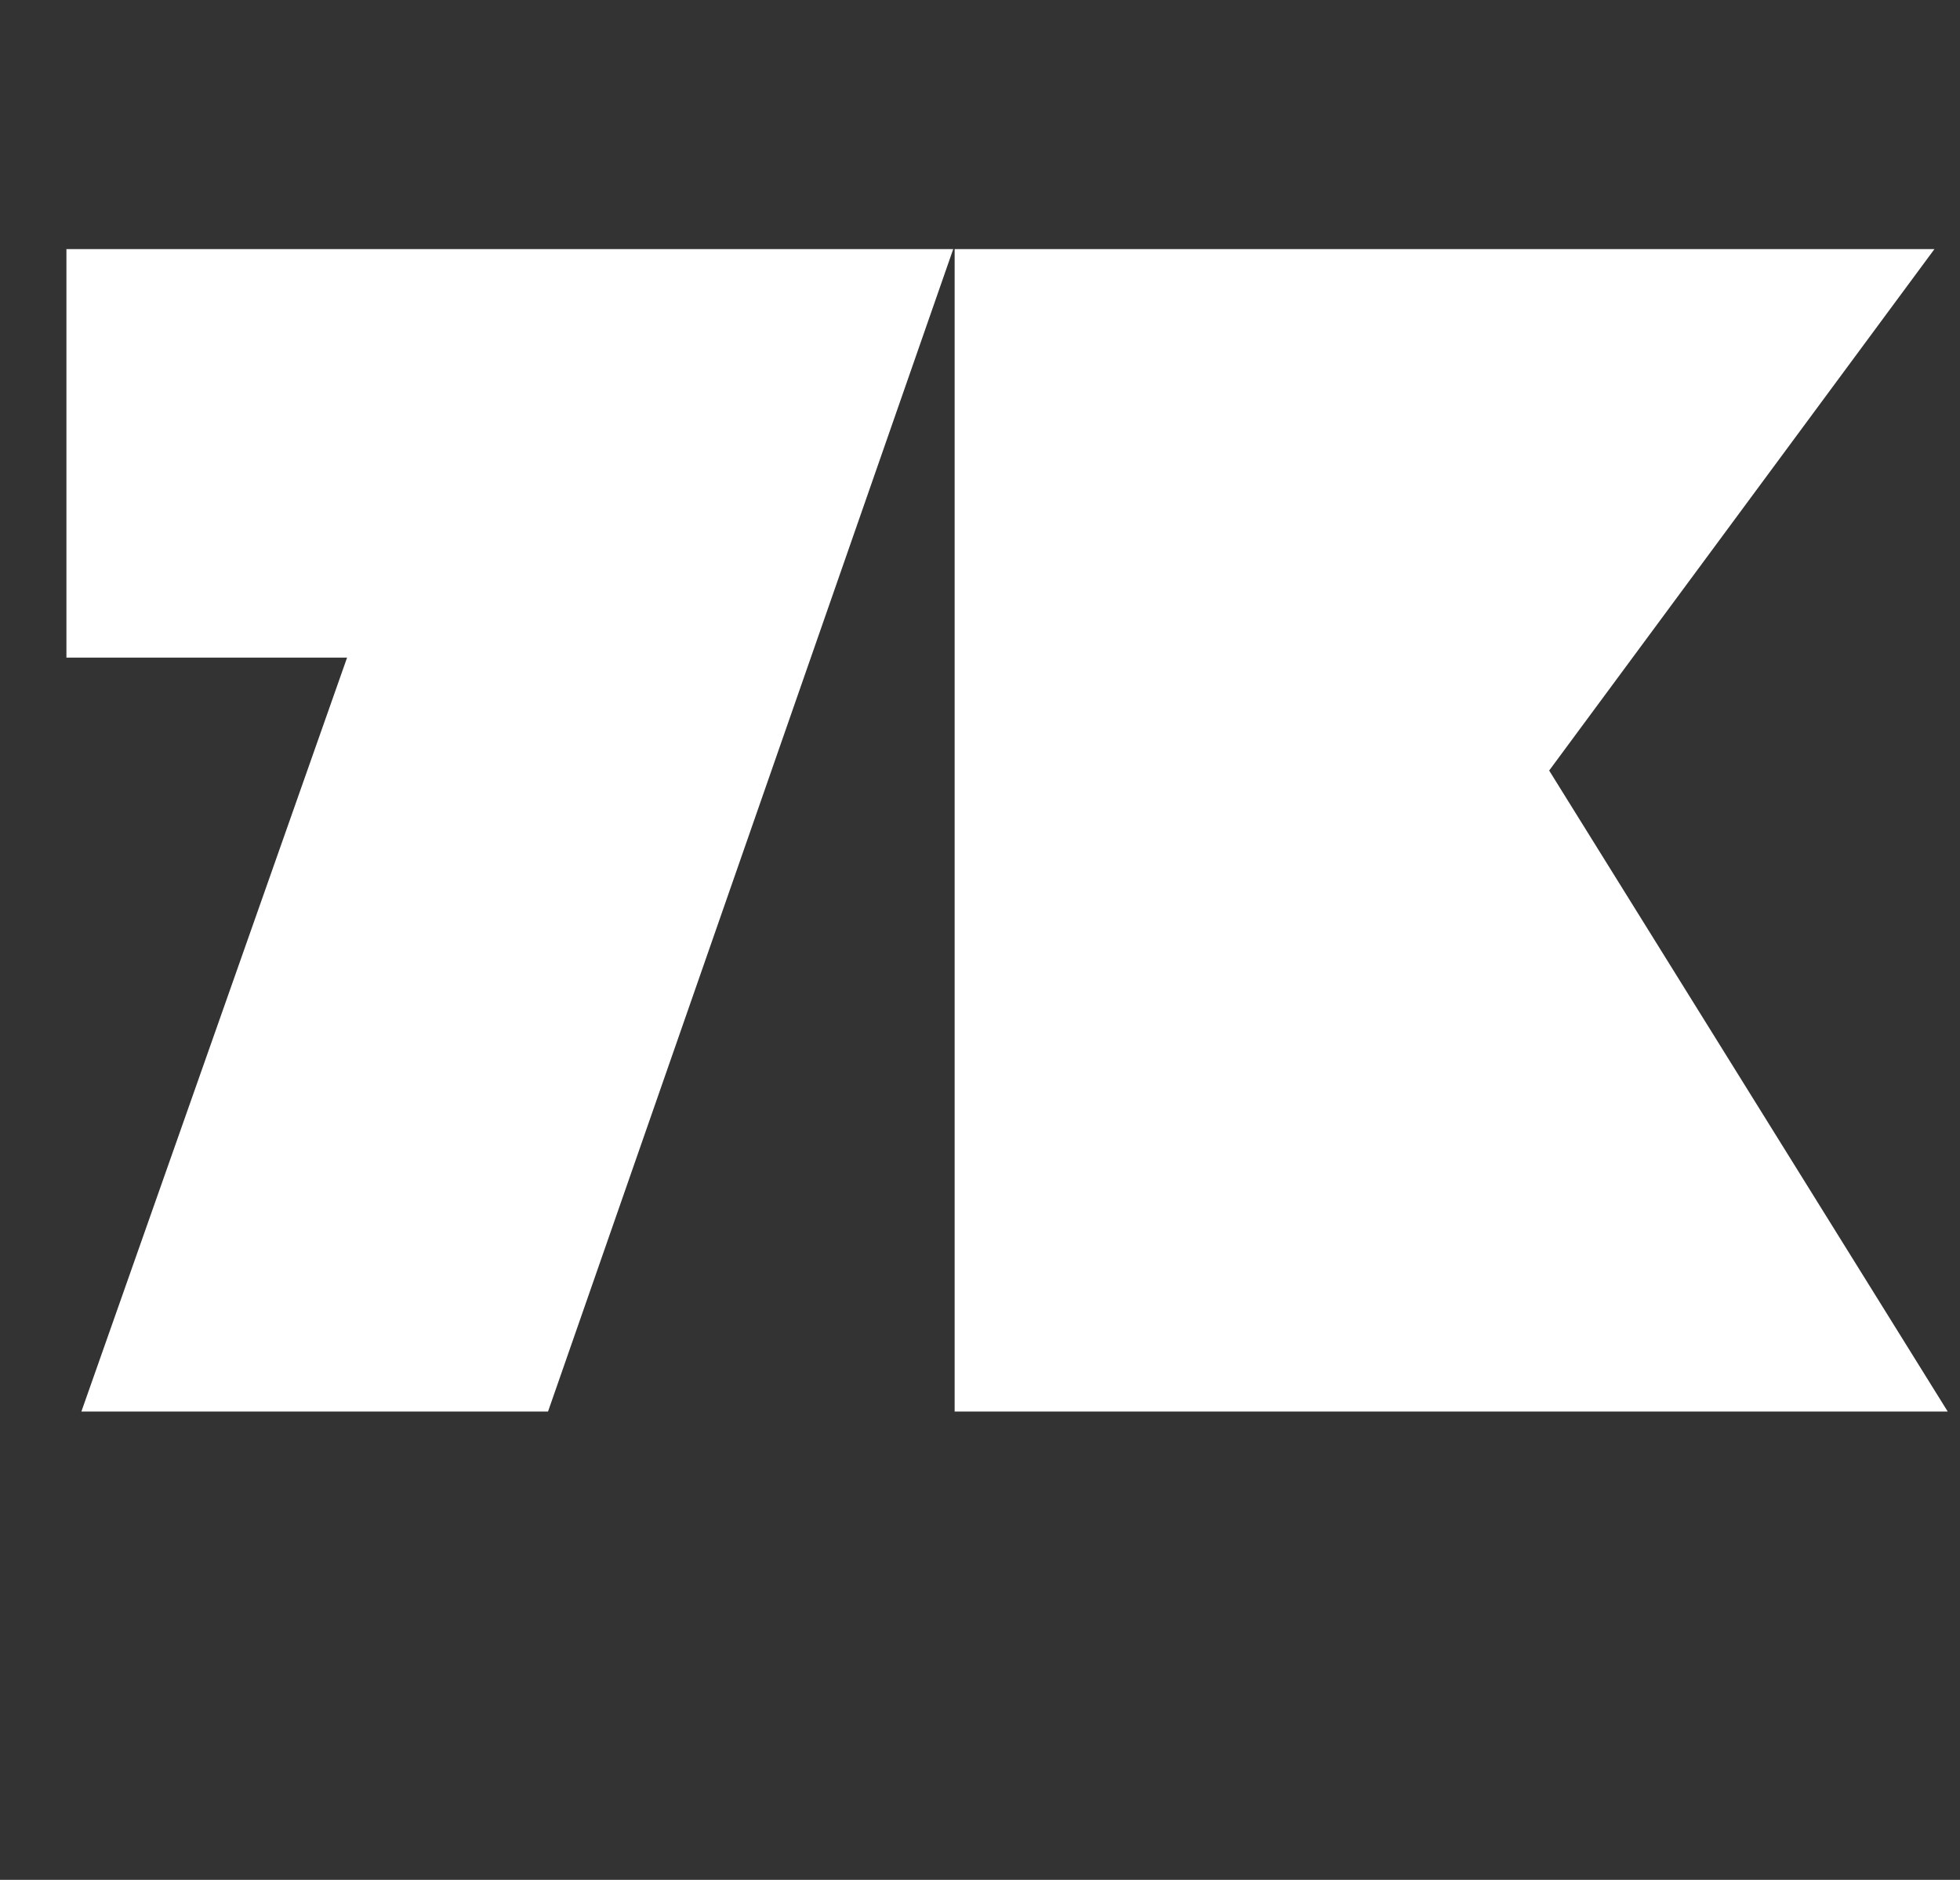 <?xml version="1.0" encoding="UTF-8"?>
<svg id="Ebene_1" data-name="Ebene 1" xmlns="http://www.w3.org/2000/svg" viewBox="0 0 637.33 611.27">
  <rect x="0" y="0" width="637.33" height="611.27" fill="#333333" stroke="none"/>
  <defs>
    <style>
      .cls-1 {
        fill: #fff;
        stroke-width: 0px;
      }
    </style>
  </defs>
  <path class="cls-1" d="M112.86,213.84H21.6V81h288.36l-131.76,378H26.46l86.4-245.16Z"/>
  <path class="cls-1" d="M310.42,81h318.6l-125.28,169.56,129.6,208.44h-322.92V81Z"/>
</svg>